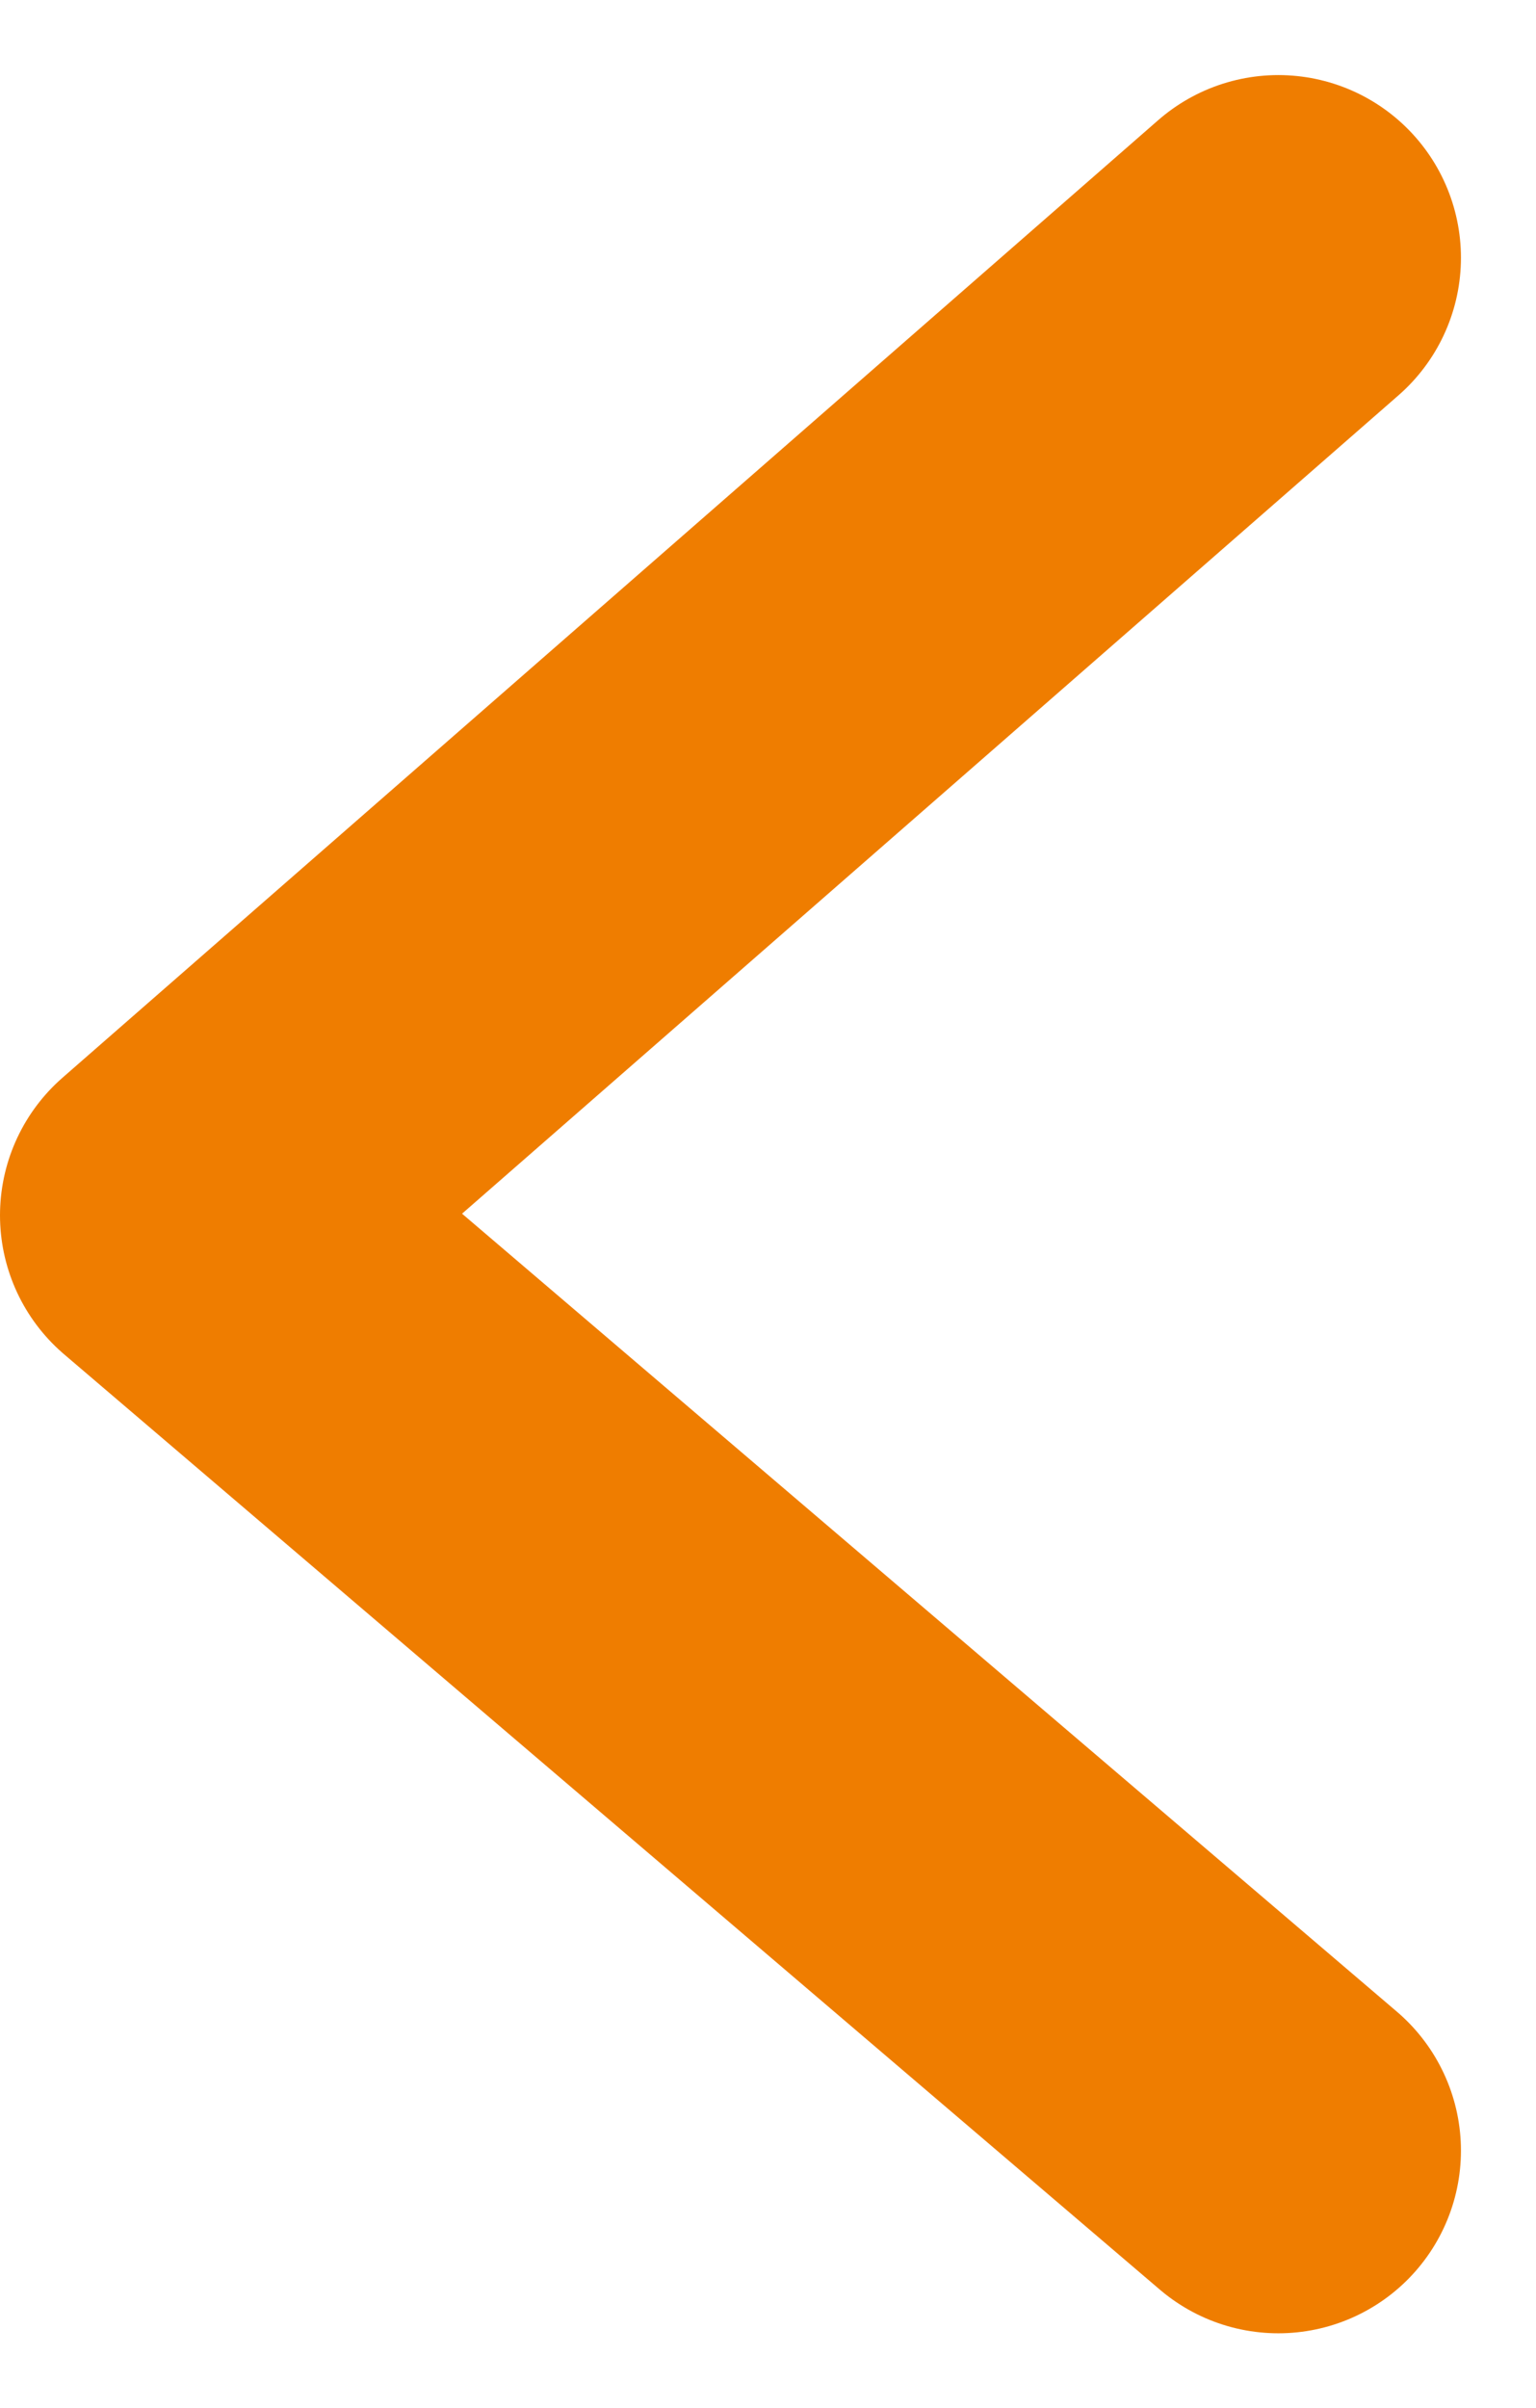 <svg xmlns="http://www.w3.org/2000/svg" width="42.055" height="65.913" viewBox="0 0 42.055 65.913">
  <path id="Pfeil-links" d="M0,0,30,25.6,0,51.809" transform="translate(35 58.864) rotate(180)" fill="none" stroke="#ef7d00" stroke-linecap="round" stroke-linejoin="round" stroke-width="10"/>
</svg>
